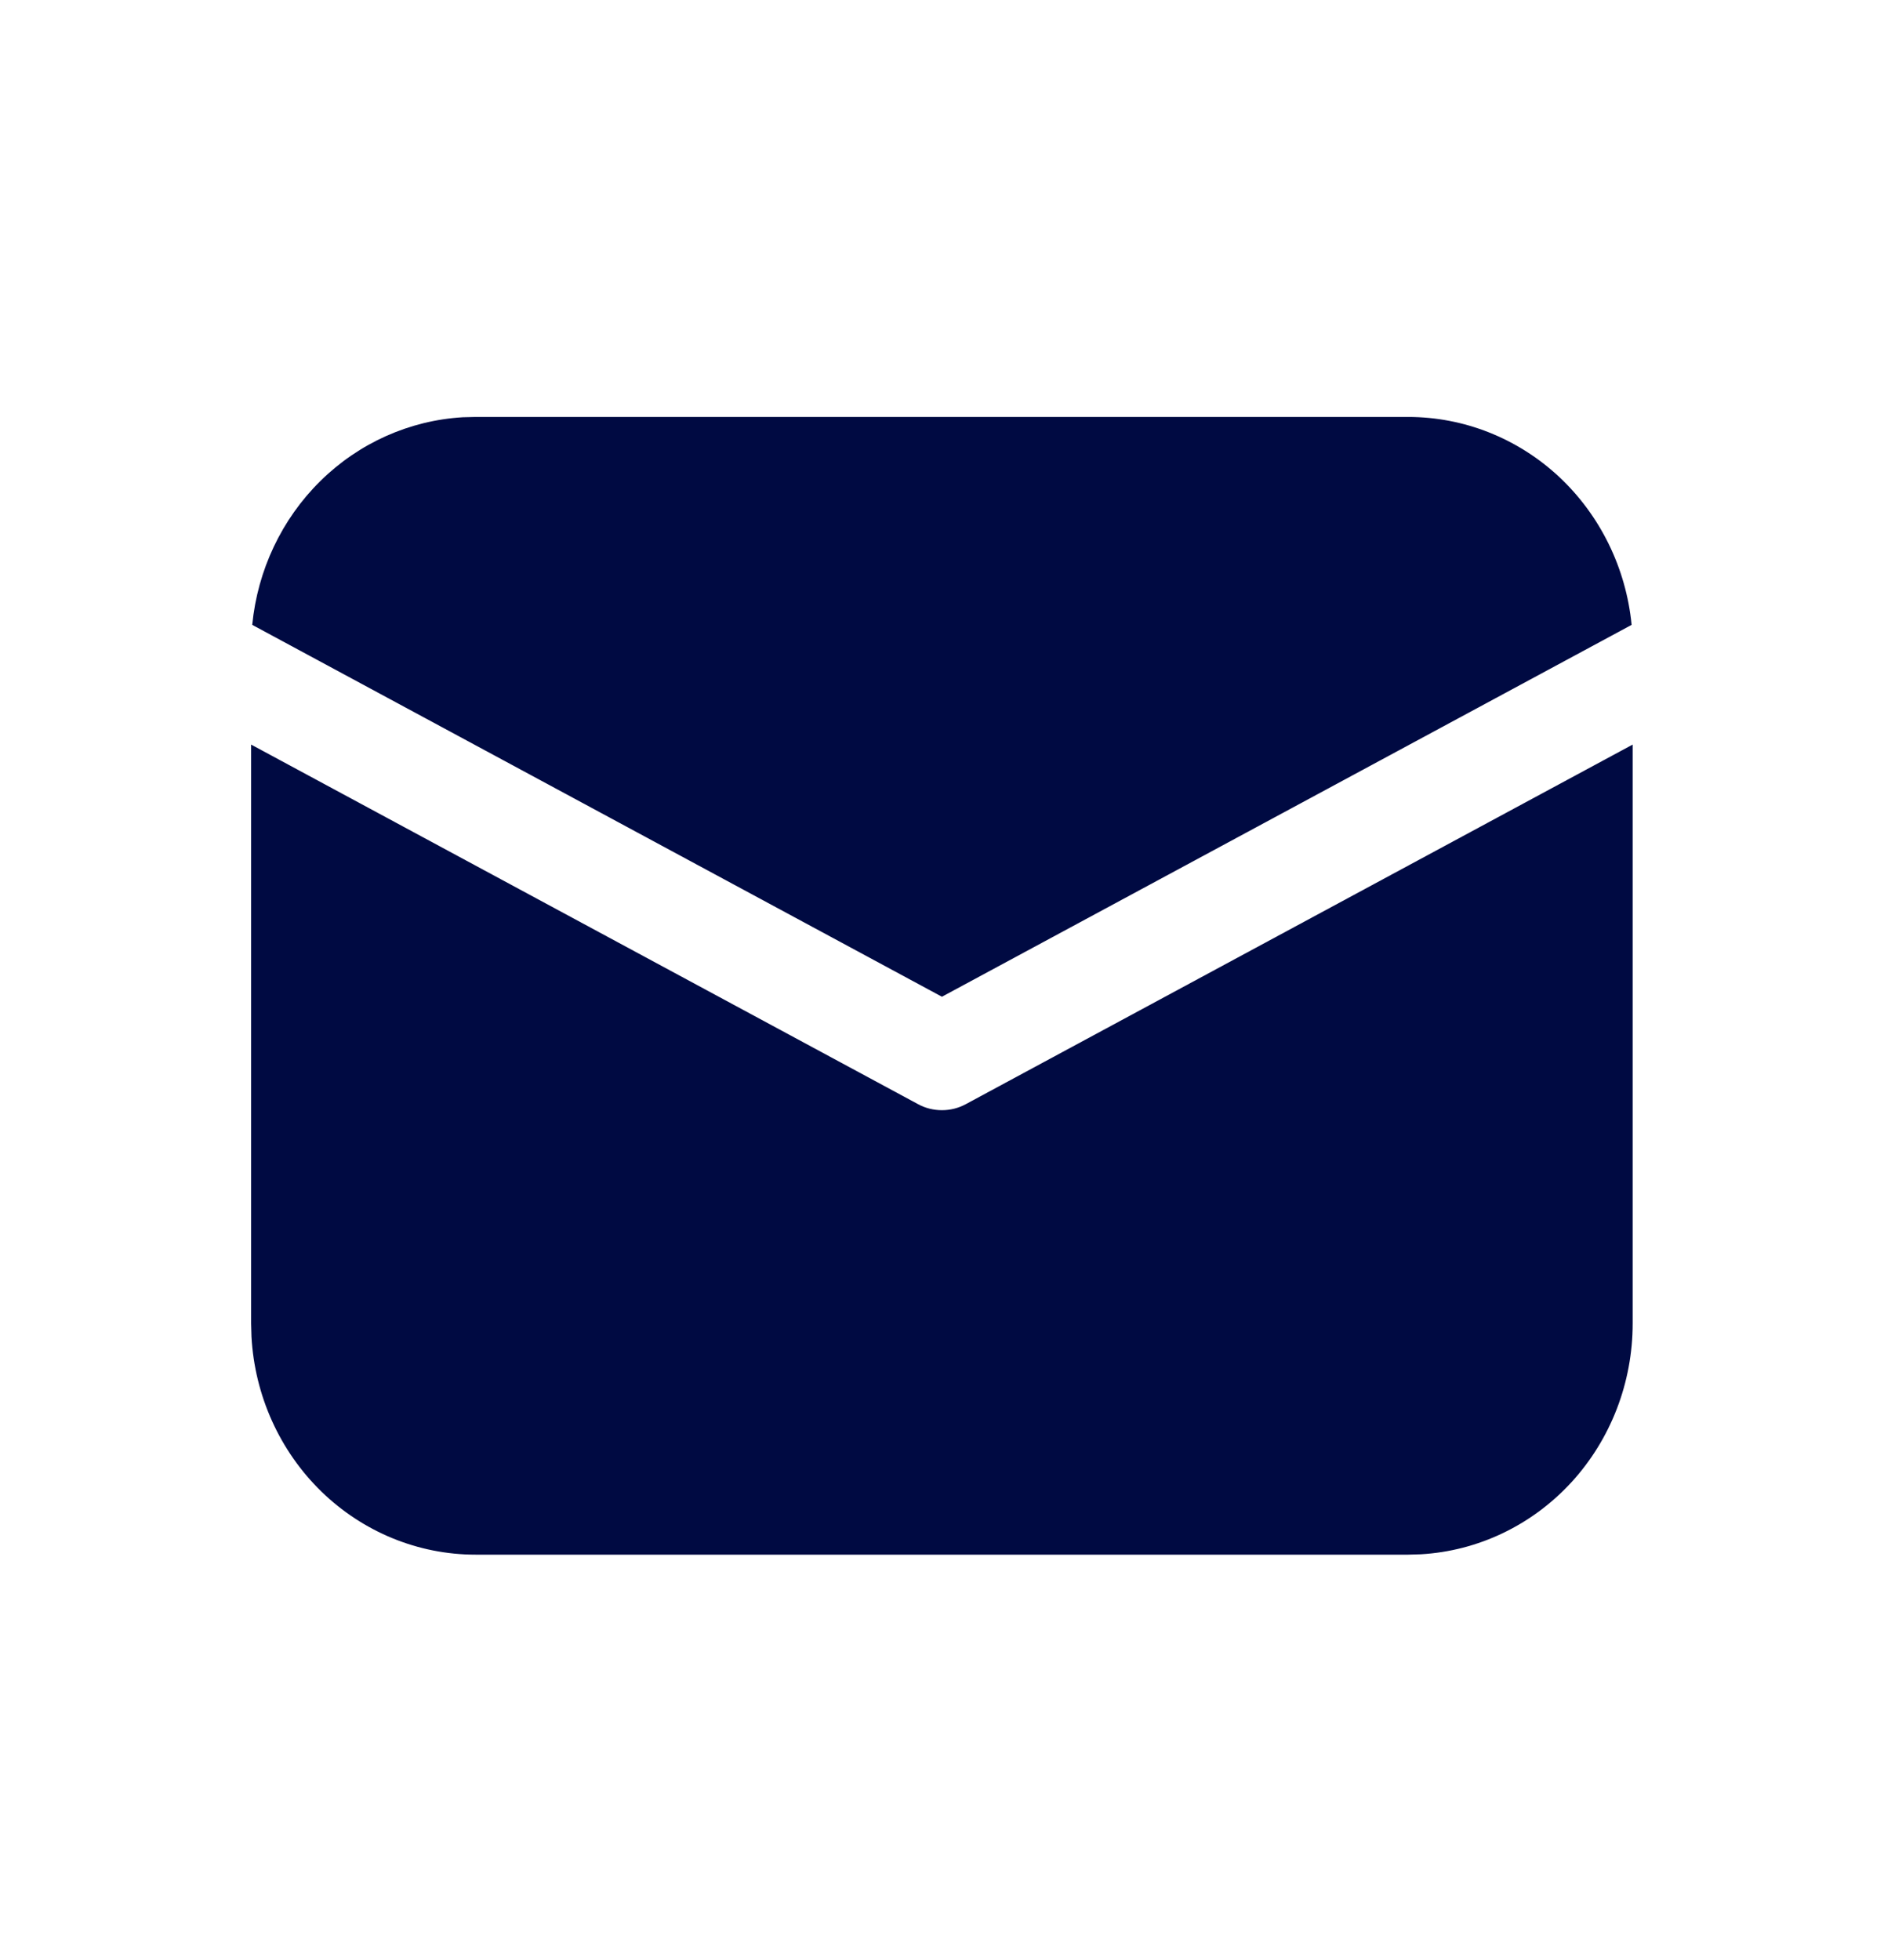 <svg width="25" height="26" viewBox="0 0 25 26" fill="none" xmlns="http://www.w3.org/2000/svg">
<path d="M21.665 9.877V17.557C21.665 18.34 21.374 19.094 20.852 19.663C20.329 20.232 19.615 20.574 18.855 20.618L18.686 20.623H6.311C5.55 20.623 4.818 20.323 4.265 19.786C3.712 19.248 3.38 18.513 3.337 17.731L3.332 17.557V9.877L12.18 14.646C12.278 14.7 12.388 14.727 12.499 14.727C12.61 14.727 12.719 14.7 12.818 14.646L21.665 9.877ZM6.311 5.531H18.686C19.425 5.531 20.137 5.813 20.685 6.322C21.232 6.832 21.577 7.533 21.651 8.289L12.499 13.222L3.347 8.289C3.418 7.563 3.738 6.887 4.25 6.382C4.762 5.877 5.433 5.577 6.141 5.535L6.311 5.531H18.686H6.311Z" fill="#000A42"/>
</svg>
